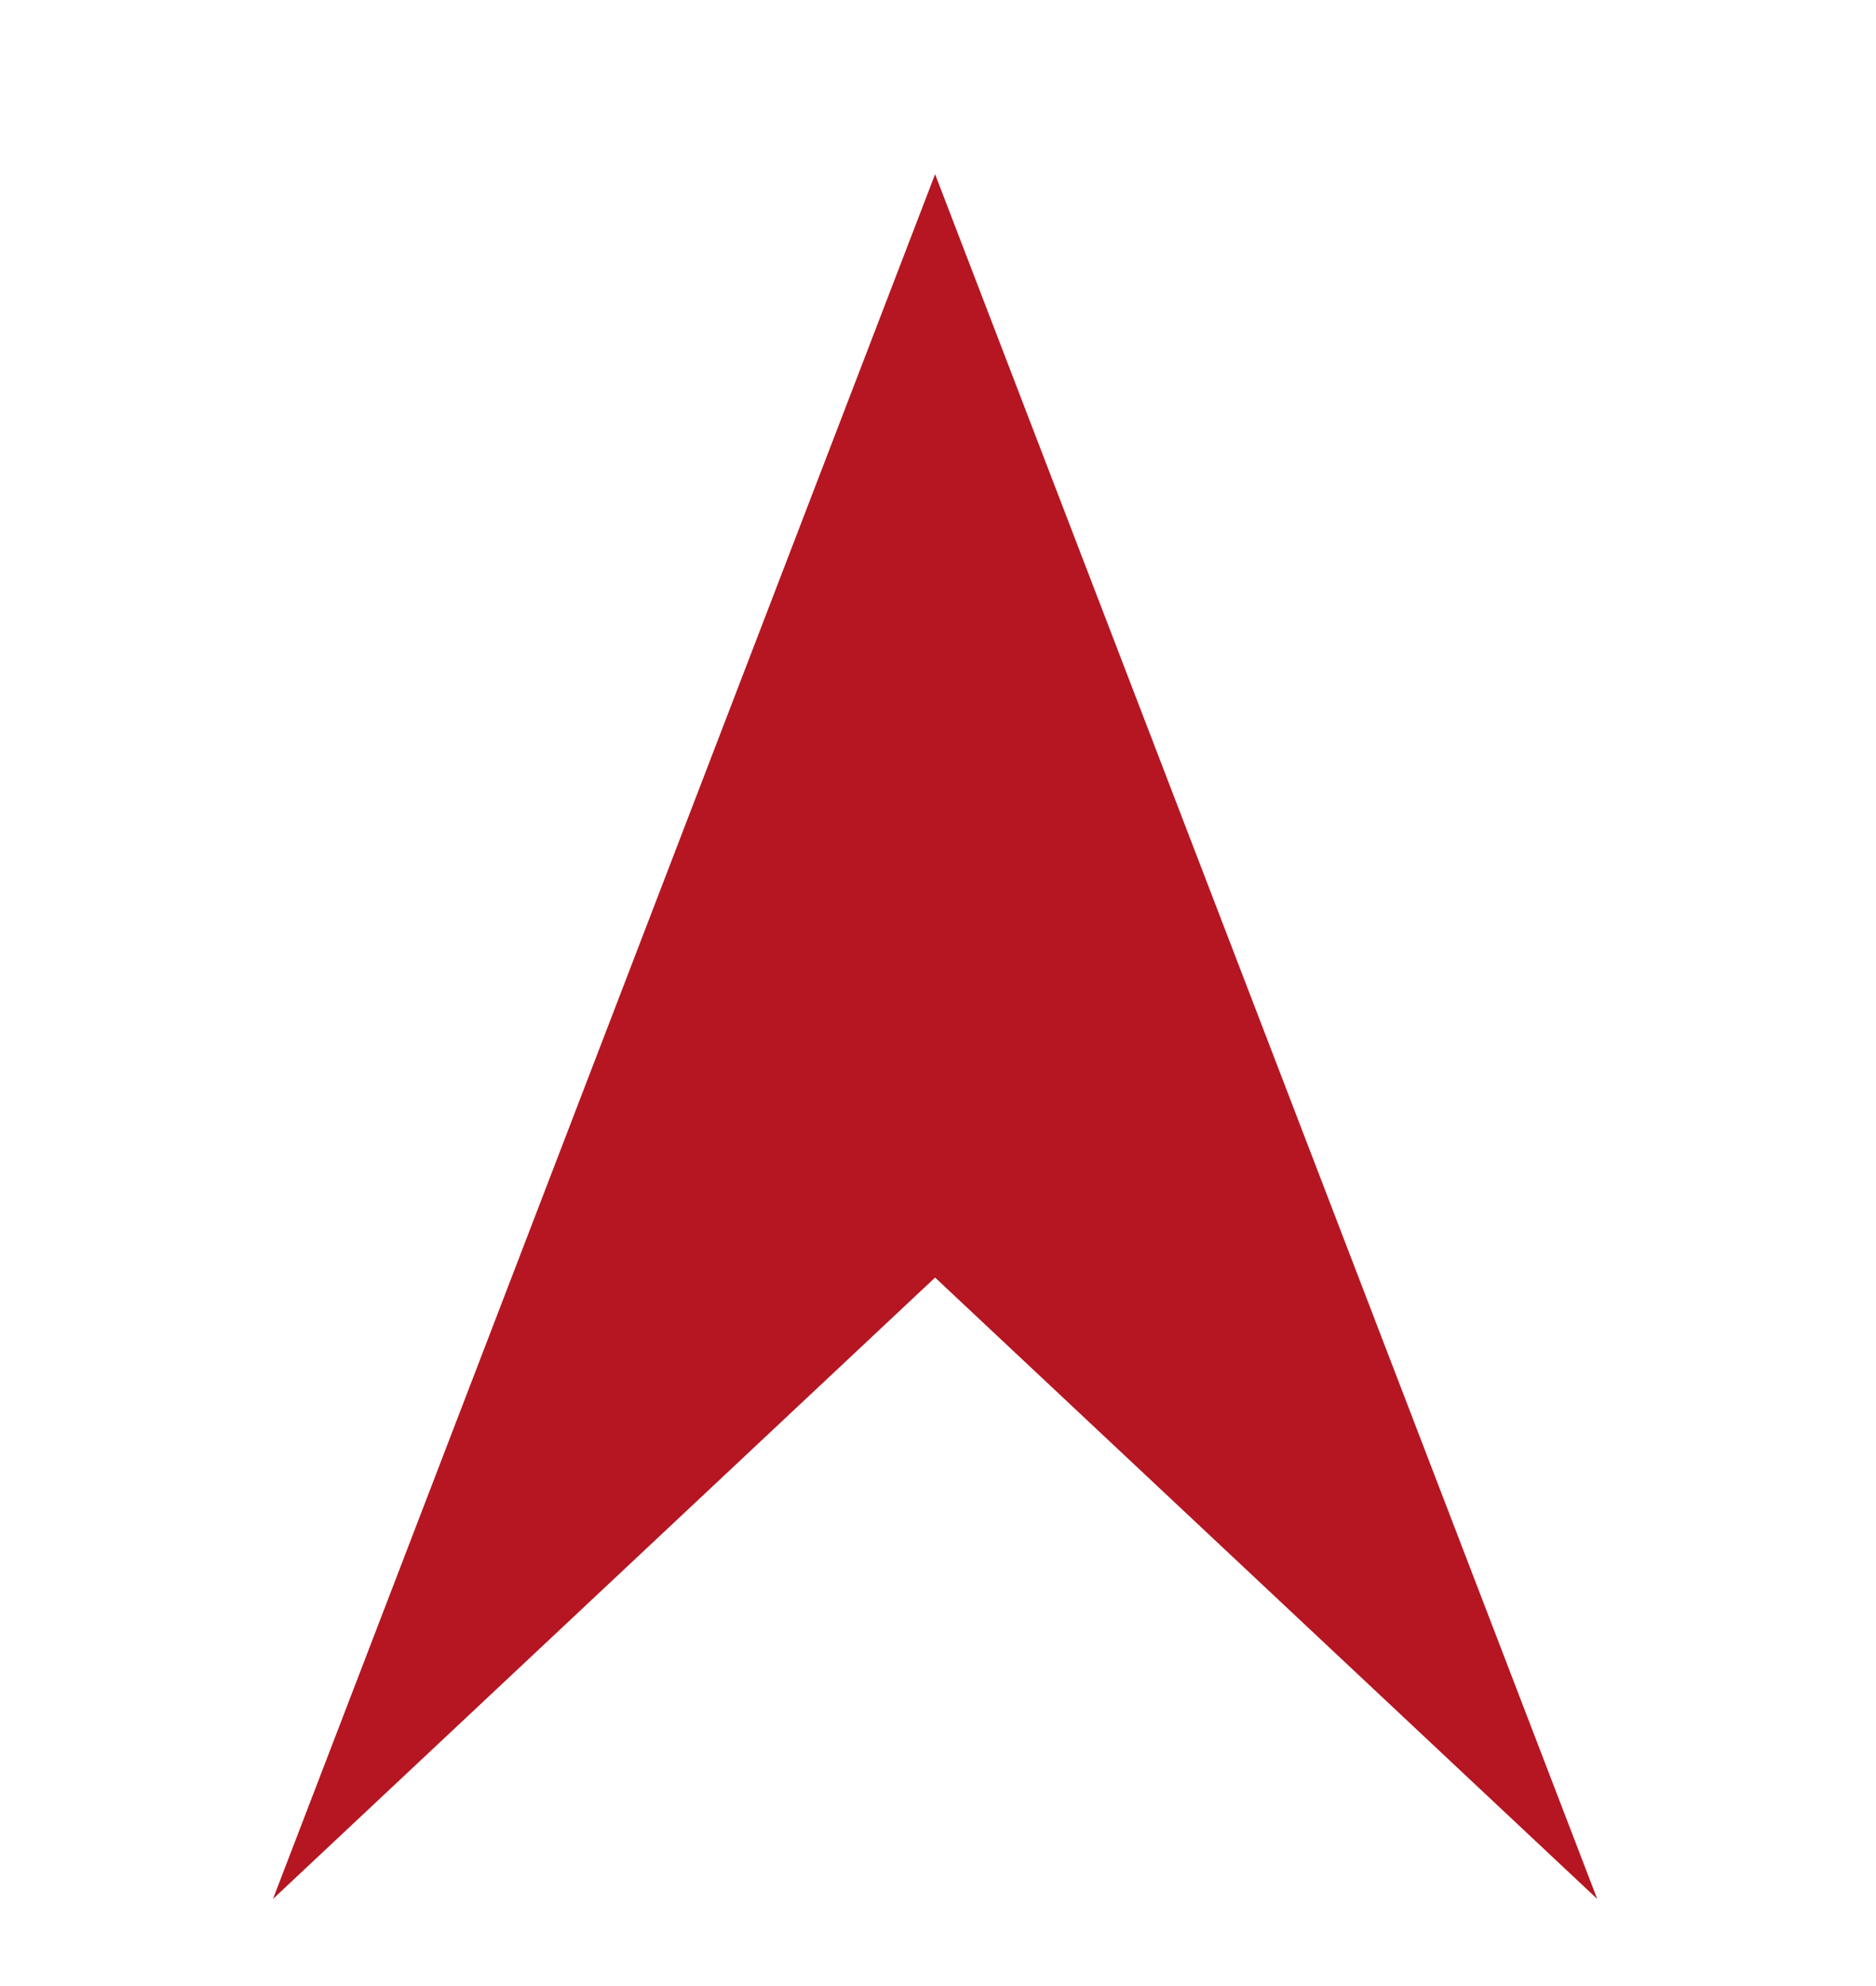 <svg xmlns="http://www.w3.org/2000/svg" xmlns:xlink="http://www.w3.org/1999/xlink" id="Layer_1" x="0px" y="0px" viewBox="0 0 32.3 34.2" xml:space="preserve"><polygon fill="#B51622" points="16.1,3 4.7,32.7 16.1,22 27.5,32.7 "></polygon></svg>